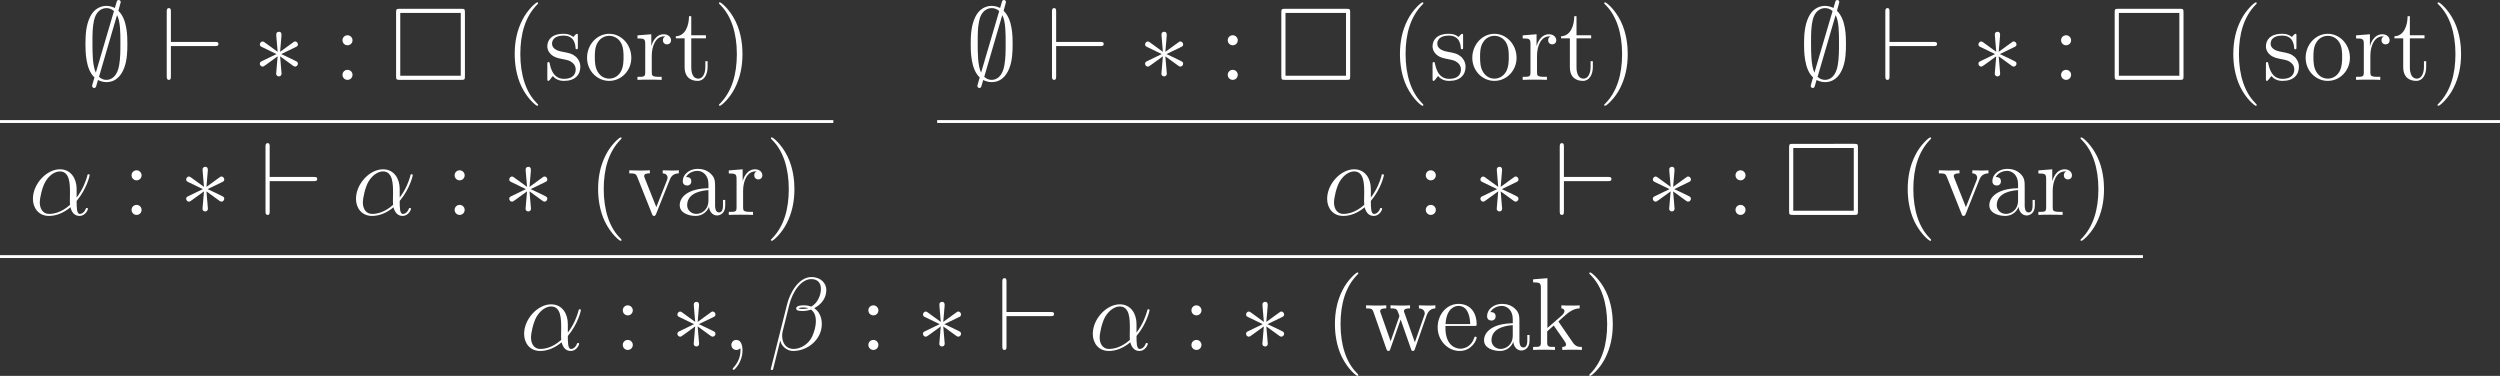 <?xml version="1.0" encoding="UTF-8" standalone="no"?>
<svg
   width="346.738pt"
   height="52.131pt"
   viewBox="0 0 346.738 52.131"
   version="1.1"
   id="svg92"
   xmlns:xlink="http://www.w3.org/1999/xlink"
   xmlns="http://www.w3.org/2000/svg"
   xmlns:svg="http://www.w3.org/2000/svg">
  <rect x="0" y="0" width="346.738" height="52.131" fill="#333333" stroke="none"/>
  <defs
     id="defs19">
    <g
       id="g19">
      <g
         id="glyph-0-0">
        <path
           d="m 5.562,-10.781 c 0,-0.156 -0.109,-0.297 -0.281,-0.297 -0.219,0 -0.266,0.156 -0.344,0.469 -0.172,0.562 -0.031,0.062 -0.188,0.641 -0.172,-0.094 -0.641,-0.297 -1.172,-0.297 -0.812,0 -1.734,0.422 -2.266,1.531 -0.562,1.156 -0.641,2.453 -0.641,3.781 0,0.906 0,3.484 1.25,4.609 C 1.594,0.766 1.594,0.781 1.594,0.828 1.594,0.984 1.703,1.125 1.875,1.125 2.094,1.125 2.141,0.969 2.219,0.656 2.391,0.094 2.25,0.594 2.406,0.016 2.75,0.203 3.188,0.312 3.578,0.312 c 1.594,0 2.234,-1.344 2.484,-2.031 0.375,-1 0.422,-2.203 0.422,-3.234 0,-1.062 0,-3.438 -1.25,-4.625 z M 2.109,-1 c -0.469,-1 -0.469,-2.766 -0.469,-4.125 0,-1.156 0,-2.141 0.203,-3.062 C 2.109,-9.531 2.938,-9.953 3.578,-9.953 3.875,-9.953 4.25,-9.875 4.625,-9.547 Z m 2.938,-7.984 c 0.469,0.844 0.469,2.5 0.469,3.859 0,1.047 0,2.109 -0.172,3.078 C 5.094,-0.547 4.328,0 3.578,0 3.234,0 2.891,-0.109 2.547,-0.422 Z m 0,0"
           id="path1" />
      </g>
      <g
         id="glyph-0-1">
        <path
           d="m 7.453,-4.688 c 0.25,0 0.5,0 0.5,-0.297 0,-0.281 -0.25,-0.281 -0.5,-0.281 H 1.359 V -9.438 c 0,-0.266 0,-0.516 -0.281,-0.516 -0.297,0 -0.297,0.297 -0.297,0.516 v 8.922 c 0,0.219 0,0.516 0.297,0.516 0.281,0 0.281,-0.266 0.281,-0.516 V -4.688 Z m 0,0"
           id="path2" />
      </g>
      <g
         id="glyph-0-2">
        <path
           d="m 3.938,-6.125 c 0.016,-0.203 0.016,-0.547 -0.359,-0.547 -0.219,0 -0.406,0.188 -0.359,0.375 v 0.188 l 0.188,2.219 -1.828,-1.328 c -0.125,-0.078 -0.156,-0.109 -0.266,-0.109 -0.188,0 -0.375,0.203 -0.375,0.406 0,0.234 0.141,0.281 0.281,0.359 L 3.25,-3.578 1.281,-2.625 c -0.234,0.109 -0.344,0.172 -0.344,0.391 0,0.219 0.188,0.391 0.375,0.391 0.109,0 0.141,0 0.5,-0.266 l 1.594,-1.156 -0.203,2.406 c 0,0.297 0.25,0.375 0.375,0.375 0.172,0 0.375,-0.109 0.375,-0.375 L 3.75,-3.266 5.578,-1.938 c 0.125,0.078 0.156,0.094 0.266,0.094 0.188,0 0.375,-0.188 0.375,-0.391 0,-0.219 -0.125,-0.297 -0.297,-0.375 C 5.062,-3.047 5.031,-3.047 3.906,-3.578 L 5.875,-4.531 c 0.234,-0.109 0.344,-0.172 0.344,-0.391 0,-0.219 -0.188,-0.406 -0.375,-0.406 -0.109,0 -0.141,0 -0.5,0.281 L 3.75,-3.891 Z m 0,0"
           id="path3" />
      </g>
      <g
         id="glyph-1-0">
        <path
           d="m 2.641,-5.5 c 0,-0.375 -0.328,-0.688 -0.688,-0.688 C 1.531,-6.188 1.25,-5.859 1.25,-5.5 c 0,0.438 0.359,0.703 0.688,0.703 0.391,0 0.703,-0.297 0.703,-0.703 z m 0,4.797 c 0,-0.391 -0.328,-0.688 -0.688,-0.688 C 1.531,-1.391 1.25,-1.062 1.25,-0.703 1.25,-0.266 1.609,0 1.938,0 2.328,0 2.641,-0.297 2.641,-0.703 Z m 0,0"
           id="path4" />
      </g>
      <g
         id="glyph-1-1">
        <path
           d="m 4.656,3.484 c 0,-0.047 0,-0.078 -0.234,-0.312 -1.438,-1.453 -2.234,-3.812 -2.234,-6.75 0,-2.781 0.672,-5.172 2.328,-6.859 0.141,-0.141 0.141,-0.156 0.141,-0.203 0,-0.094 -0.062,-0.109 -0.125,-0.109 -0.188,0 -1.359,1.031 -2.062,2.438 -0.734,1.438 -1.062,2.984 -1.062,4.734 0,1.281 0.203,2.984 0.953,4.531 0.844,1.719 2.016,2.641 2.172,2.641 0.062,0 0.125,-0.016 0.125,-0.109 z m 0,0"
           id="path5" />
      </g>
      <g
         id="glyph-1-2">
        <path
           d="m 4.703,-6.062 c 0,-0.266 0,-0.328 -0.141,-0.328 -0.109,0 -0.391,0.312 -0.484,0.438 C 3.625,-6.312 3.188,-6.391 2.719,-6.391 c -1.734,0 -2.25,0.938 -2.25,1.734 0,0.156 0,0.656 0.547,1.156 0.469,0.406 0.953,0.5 1.609,0.625 0.781,0.156 0.969,0.203 1.328,0.5 0.266,0.203 0.453,0.531 0.453,0.922 0,0.625 -0.359,1.312 -1.625,1.312 -0.938,0 -1.641,-0.547 -1.953,-1.984 -0.047,-0.25 -0.047,-0.266 -0.062,-0.281 -0.031,-0.062 -0.094,-0.062 -0.141,-0.062 -0.156,0 -0.156,0.078 -0.156,0.328 V -0.188 c 0,0.266 0,0.328 0.141,0.328 0.078,0 0.094,-0.016 0.344,-0.312 0.062,-0.094 0.062,-0.125 0.281,-0.359 0.547,0.672 1.312,0.672 1.562,0.672 1.5,0 2.25,-0.828 2.25,-1.969 0,-0.766 -0.469,-1.234 -0.594,-1.359 C 3.938,-3.625 3.547,-3.719 2.594,-3.891 2.172,-3.969 1.125,-4.172 1.125,-5.031 c 0,-0.453 0.297,-1.109 1.594,-1.109 1.562,0 1.641,1.328 1.672,1.781 C 4.406,-4.25 4.5,-4.25 4.547,-4.25 c 0.156,0 0.156,-0.062 0.156,-0.328 z m 0,0"
           id="path6" />
      </g>
      <g
         id="glyph-1-3">
        <path
           d="m 6.578,-3.062 c 0,-1.859 -1.406,-3.328 -3.062,-3.328 -1.719,0 -3.078,1.516 -3.078,3.328 0,1.828 1.422,3.203 3.062,3.203 1.688,0 3.078,-1.406 3.078,-3.203 z m -3.062,2.891 c -0.531,0 -1.172,-0.234 -1.594,-0.938 C 1.531,-1.75 1.516,-2.594 1.516,-3.203 c 0,-0.547 0,-1.422 0.453,-2.062 C 2.359,-5.875 3,-6.109 3.5,-6.109 c 0.562,0 1.156,0.25 1.547,0.812 C 5.5,-4.641 5.5,-3.734 5.5,-3.203 c 0,0.5 0,1.391 -0.375,2.062 -0.406,0.703 -1.062,0.969 -1.609,0.969 z m 0,0"
           id="path7" />
      </g>
      <g
         id="glyph-1-4">
        <path
           d="m 2.391,-3.344 c 0,-1.391 0.578,-2.688 1.688,-2.688 0.109,0 0.141,0 0.203,0 C 4.156,-5.969 3.938,-5.875 3.938,-5.5 c 0,0.422 0.328,0.578 0.547,0.578 0.297,0 0.578,-0.188 0.578,-0.578 0,-0.422 -0.391,-0.828 -1,-0.828 -1.219,0 -1.641,1.328 -1.719,1.594 H 2.328 v -1.594 L 0.406,-6.172 V -5.75 c 0.969,0 1.078,0.094 1.078,0.797 V -1.062 c 0,0.641 -0.156,0.641 -1.078,0.641 V 0 c 0.391,-0.031 1.188,-0.031 1.609,-0.031 0.391,0 1.406,0 1.75,0.031 V -0.422 H 3.469 c -1.047,0 -1.078,-0.156 -1.078,-0.672 z m 0,0"
           id="path8" />
      </g>
      <g
         id="glyph-1-5">
        <path
           d="M 2.406,-5.766 H 4.438 V -6.188 H 2.406 V -8.828 H 2.094 C 2.078,-7.469 1.562,-6.094 0.266,-6.047 v 0.281 h 1.219 v 3.984 c 0,1.594 1.047,1.922 1.812,1.922 0.906,0 1.375,-0.891 1.375,-1.922 v -0.812 h -0.312 v 0.781 c 0,1.031 -0.422,1.641 -0.969,1.641 C 2.406,-0.172 2.406,-1.5 2.406,-1.75 Z m 0,0"
           id="path9" />
      </g>
      <g
         id="glyph-1-6">
        <path
           d="M 4.047,-3.578 C 4.047,-4.656 3.906,-6.438 3.094,-8.109 2.25,-9.828 1.078,-10.75 0.922,-10.75 c -0.062,0 -0.141,0.016 -0.141,0.109 0,0.047 0,0.062 0.25,0.312 1.438,1.453 2.234,3.812 2.234,6.75 0,2.781 -0.672,5.172 -2.328,6.859 -0.156,0.125 -0.156,0.156 -0.156,0.203 0,0.094 0.078,0.109 0.141,0.109 0.188,0 1.359,-1.031 2.062,-2.438 0.734,-1.453 1.062,-3 1.062,-4.734 z m 0,0"
           id="path10" />
      </g>
      <g
         id="glyph-1-7">
        <path
           d="m 5.859,-4.812 c 0.125,-0.328 0.359,-0.938 1.281,-0.953 V -6.188 c -0.406,0.031 -0.609,0.031 -1.062,0.031 -0.297,0 -0.516,0 -1.172,-0.031 v 0.422 c 0.609,0.031 0.672,0.453 0.672,0.609 0,0.141 -0.031,0.203 -0.094,0.375 L 4.016,-1.078 2.406,-5.125 c -0.062,-0.203 -0.078,-0.203 -0.078,-0.266 0,-0.375 0.547,-0.375 0.797,-0.375 V -6.188 c -0.359,0.031 -1.109,0.031 -1.484,0.031 -0.484,0 -0.5,0 -1.375,-0.031 v 0.422 c 0.797,0 0.938,0.062 1.109,0.5 L 3.422,-0.125 C 3.5,0.078 3.531,0.141 3.703,0.141 c 0.094,0 0.188,-0.031 0.281,-0.266 z m 0,0"
           id="path11" />
      </g>
      <g
         id="glyph-1-8">
        <path
           d="m 5.531,-3.828 c 0,-0.781 0,-1.344 -0.625,-1.906 -0.5,-0.469 -1.141,-0.656 -1.781,-0.656 -1.172,0 -2.078,0.766 -2.078,1.703 0,0.406 0.266,0.609 0.609,0.609 C 2,-4.078 2.234,-4.312 2.234,-4.656 2.234,-5.25 1.719,-5.25 1.5,-5.25 c 0.344,-0.609 1.031,-0.859 1.594,-0.859 0.672,0 1.516,0.547 1.516,1.828 v 0.578 C 1.719,-3.656 0.625,-2.453 0.625,-1.344 c 0,1.125 1.328,1.484 2.203,1.484 0.938,0 1.594,-0.578 1.859,-1.266 0.062,0.688 0.5,1.203 1.125,1.203 0.297,0 1.125,-0.203 1.125,-1.359 V -2.078 H 6.625 v 0.797 c 0,0.828 -0.344,0.938 -0.547,0.938 -0.547,0 -0.547,-0.766 -0.547,-0.969 z m -0.922,1.812 c 0,1.406 -1.047,1.875 -1.672,1.875 -0.703,0 -1.281,-0.516 -1.281,-1.203 0,-1.891 2.438,-2.062 2.953,-2.094 z m 0,0"
           id="path12" />
      </g>
      <g
         id="glyph-1-9">
        <path
           d="M 8.672,-4.812 C 9,-5.719 9.625,-5.75 9.875,-5.766 V -6.188 c -0.359,0.031 -0.625,0.031 -1.062,0.031 -0.422,0 -0.453,0 -1.219,-0.031 v 0.422 c 0.641,0.031 0.812,0.422 0.812,0.688 0,0.016 0,0.109 -0.062,0.266 l -1.312,3.75 -1.438,-4.062 C 5.516,-5.297 5.516,-5.328 5.516,-5.359 c 0,-0.406 0.531,-0.406 0.844,-0.406 V -6.188 c -0.406,0.031 -1,0.031 -1.406,0.031 -0.469,0 -0.5,0 -1.297,-0.031 v 0.422 c 0.547,0 0.734,0.031 0.891,0.219 0.078,0.078 0.25,0.562 0.344,0.844 l -1.219,3.5 -1.375,-3.906 C 2.219,-5.297 2.219,-5.328 2.219,-5.375 c 0,-0.391 0.562,-0.391 0.844,-0.391 V -6.188 c -0.359,0.031 -1.078,0.031 -1.469,0.031 -0.406,0 -0.438,0 -1.328,-0.031 v 0.422 c 0.719,0 0.875,0.062 1.031,0.516 l 1.797,5.141 c 0.062,0.156 0.109,0.25 0.266,0.25 0.125,0 0.203,-0.047 0.266,-0.266 L 5.062,-4.219 6.5,-0.125 c 0.062,0.219 0.141,0.266 0.266,0.266 0.156,0 0.203,-0.094 0.266,-0.25 z m 0,0"
           id="path13" />
      </g>
      <g
         id="glyph-1-10">
        <path
           d="m 5.5,-3.328 c 0.312,0 0.344,0 0.344,-0.266 0,-1.453 -0.781,-2.797 -2.516,-2.797 -1.641,0 -2.891,1.469 -2.891,3.25 0,1.891 1.453,3.281 3.047,3.281 1.703,0 2.359,-1.547 2.359,-1.844 0,-0.094 -0.078,-0.141 -0.156,-0.141 -0.125,0 -0.156,0.062 -0.172,0.141 -0.375,1.203 -1.344,1.531 -1.938,1.531 -0.609,0 -2.062,-0.406 -2.062,-2.891 V -3.328 Z M 1.531,-3.594 c 0.125,-2.266 1.375,-2.516 1.781,-2.516 1.531,0 1.625,2.016 1.641,2.516 z m 0,0"
           id="path14" />
      </g>
      <g
         id="glyph-1-11">
        <path
           d="m 4.016,-3.797 c 0,-0.016 -0.094,-0.141 -0.094,-0.141 0,-0.047 0.891,-0.828 1.016,-0.938 0.984,-0.859 1.625,-0.875 1.922,-0.891 V -6.188 c -0.297,0.031 -0.656,0.031 -1.094,0.031 -0.375,0 -1.109,0 -1.438,-0.031 v 0.422 C 4.578,-5.75 4.75,-5.625 4.75,-5.391 c 0,0.281 -0.297,0.547 -0.297,0.547 l -2.062,1.797 v -6.906 L 0.406,-9.797 V -9.375 c 0.969,0 1.078,0.094 1.078,0.797 V -1.062 c 0,0.641 -0.156,0.641 -1.078,0.641 V 0 c 0.391,-0.031 1.078,-0.031 1.516,-0.031 0.438,0 1.125,0 1.516,0.031 v -0.422 c -0.906,0 -1.078,0 -1.078,-0.641 v -1.516 l 0.906,-0.812 1.375,1.984 c 0.219,0.297 0.328,0.453 0.328,0.656 0,0.266 -0.203,0.328 -0.516,0.328 V 0 c 0.359,-0.031 1.062,-0.031 1.453,-0.031 0.625,0 0.656,0 1.266,0.031 v -0.422 c -0.391,0 -0.828,0 -1.234,-0.578 z m 0,0"
           id="path15" />
      </g>
      <g
         id="glyph-2-0">
        <path
           d="m 10.344,-9.359 c 0,-0.438 -0.047,-0.5 -0.5,-0.5 H 1.312 c -0.453,0 -0.516,0.047 -0.516,0.5 v 8.844 C 0.797,-0.062 0.844,0 1.312,0 h 8.516 c 0.469,0 0.516,-0.047 0.516,-0.5 z M 1.375,-9.281 h 8.391 v 8.703 H 1.375 Z m 0,0"
           id="path16" />
      </g>
      <g
         id="glyph-3-0">
        <path
           d="m 6.641,-3.625 c 0,-1.391 -0.781,-2.703 -2.312,-2.703 -1.875,0 -3.75,2.047 -3.75,4.094 0,1.25 0.766,2.375 2.234,2.375 0.891,0 1.953,-0.344 2.969,-1.203 0.203,0.797 0.641,1.203 1.266,1.203 0.766,0 1.156,-0.797 1.156,-0.984 0,-0.125 -0.094,-0.125 -0.141,-0.125 -0.109,0 -0.125,0.031 -0.172,0.156 -0.125,0.359 -0.453,0.672 -0.812,0.672 -0.438,0 -0.438,-0.922 -0.438,-1.797 1.469,-1.75 1.812,-3.562 1.812,-3.578 0,-0.125 -0.125,-0.125 -0.156,-0.125 -0.141,0 -0.156,0.047 -0.203,0.312 -0.188,0.625 -0.562,1.75 -1.453,2.922 z m -0.906,2.219 C 4.469,-0.266 3.344,-0.141 2.844,-0.141 c -1.016,0 -1.312,-0.906 -1.312,-1.578 0,-0.625 0.312,-2.078 0.766,-2.875 0.594,-1 1.391,-1.438 2.031,-1.438 1.391,0 1.391,1.812 1.391,3.016 0,0.359 -0.016,0.734 -0.016,1.094 0,0.281 0.016,0.359 0.031,0.516 z m 0,0"
           id="path17" />
      </g>
      <g
         id="glyph-3-1">
        <path
           d="m 2.797,0.062 c 0,-0.844 -0.266,-1.453 -0.859,-1.453 -0.453,0 -0.688,0.375 -0.688,0.688 C 1.25,-0.391 1.469,0 1.953,0 c 0.188,0 0.344,-0.062 0.469,-0.188 0.031,-0.031 0.047,-0.031 0.062,-0.031 0.031,0 0.031,0.203 0.031,0.281 0,0.469 -0.094,1.406 -0.922,2.328 C 1.438,2.562 1.438,2.594 1.438,2.625 c 0,0.078 0.062,0.141 0.141,0.141 0.109,0 1.219,-1.062 1.219,-2.703 z m 0,0"
           id="path18" />
      </g>
      <g
         id="glyph-3-2">
        <path
           d="m 8.125,-8.344 c 0,-0.859 -0.734,-1.766 -2.047,-1.766 -1.844,0 -3.016,2.266 -3.391,3.75 l -2.266,9 C 0.391,2.75 0.469,2.781 0.547,2.781 c 0.094,0 0.172,-0.016 0.188,-0.078 l 1,-4.016 C 1.875,-0.516 2.672,0.141 3.516,0.141 5.562,0.141 7.5,-1.469 7.5,-3.594 7.5,-4.141 7.375,-4.688 7.078,-5.156 6.906,-5.422 6.688,-5.625 6.453,-5.797 7.484,-6.344 8.125,-7.219 8.125,-8.344 Z m -2.5,2.531 c -0.234,0.094 -0.469,0.125 -0.734,0.125 -0.203,0 -0.391,0 -0.641,-0.078 0.141,-0.094 0.359,-0.125 0.656,-0.125 0.25,0 0.516,0.031 0.719,0.078 z m 1.75,-2.672 c 0,0.797 -0.391,1.938 -1.328,2.469 C 5.781,-6.109 5.406,-6.188 5.094,-6.188 c -0.297,0 -1.156,-0.016 -1.156,0.438 0,0.391 0.781,0.344 1.031,0.344 0.359,0 0.703,-0.094 1.047,-0.188 0.453,0.375 0.656,0.859 0.656,1.578 0,0.828 -0.234,1.5 -0.5,2.125 -0.484,1.062 -1.594,1.75 -2.594,1.75 C 2.531,-0.141 2,-0.969 2,-1.953 c 0,-0.125 0,-0.312 0.047,-0.531 L 2.984,-6.25 c 0.469,-1.891 1.672,-3.578 3.062,-3.578 1.031,0 1.328,0.719 1.328,1.344 z m 0,0"
           id="path19" />
      </g>
    </g>
  </defs>
  <g
     fill="#ffffff"
     fill-opacity="1"
     id="g20"
     transform="translate(-191.312,-13.59)">
    <use
       xlink:href="#glyph-0-0"
       x="202.495"
       y="24.668"
       id="use19" />
  </g>
  <g
     fill="#ffffff"
     fill-opacity="1"
     id="g21"
     transform="translate(-191.312,-13.59)">
    <use
       xlink:href="#glyph-0-1"
       x="213.656"
       y="24.668"
       id="use20" />
  </g>
  <g
     fill="#ffffff"
     fill-opacity="1"
     id="g22"
     transform="translate(-191.312,-13.59)">
    <use
       xlink:href="#glyph-0-2"
       x="226.412"
       y="24.668"
       id="use21" />
  </g>
  <g
     fill="#ffffff"
     fill-opacity="1"
     id="g23"
     transform="translate(-191.312,-13.59)">
    <use
       xlink:href="#glyph-1-0"
       x="237.564"
       y="24.668"
       id="use22" />
  </g>
  <g
     fill="#ffffff"
     fill-opacity="1"
     id="g24"
     transform="translate(-191.312,-13.59)">
    <use
       xlink:href="#glyph-2-0"
       x="245.451"
       y="24.668"
       id="use23" />
  </g>
  <g
     fill="#ffffff"
     fill-opacity="1"
     id="g29"
     transform="translate(-191.312,-13.59)">
    <use
       xlink:href="#glyph-1-1"
       x="261.291"
       y="24.668"
       id="use24" />
    <use
       xlink:href="#glyph-1-2"
       x="266.754"
       y="24.668"
       id="use25" />
    <use
       xlink:href="#glyph-1-3"
       x="272.295"
       y="24.668"
       id="use26" />
    <use
       xlink:href="#glyph-1-4"
       x="279.318"
       y="24.668"
       id="use27" />
    <use
       xlink:href="#glyph-1-5"
       x="284.781"
       y="24.668"
       id="use28" />
    <use
       xlink:href="#glyph-1-6"
       x="290.245"
       y="24.668"
       id="use29" />
  </g>
  <path
     fill="none"
     stroke-width="0.398"
     stroke-linecap="butt"
     stroke-linejoin="miter"
     stroke="#ffffff"
     stroke-opacity="1"
     stroke-miterlimit="10"
     d="M 0,16.855 H 115.578"
     id="path29" />
  <g
     fill="#ffffff"
     fill-opacity="1"
     id="g30"
     transform="translate(-191.312,-13.59)">
    <use
       xlink:href="#glyph-3-0"
       x="195.298"
       y="43.398"
       id="use30" />
  </g>
  <g
     fill="#ffffff"
     fill-opacity="1"
     id="g31"
     transform="translate(-191.312,-13.59)">
    <use
       xlink:href="#glyph-1-0"
       x="208.309"
       y="43.398"
       id="use31" />
  </g>
  <g
     fill="#ffffff"
     fill-opacity="1"
     id="g32"
     transform="translate(-191.312,-13.59)">
    <use
       xlink:href="#glyph-0-2"
       x="216.196"
       y="43.398"
       id="use32" />
  </g>
  <g
     fill="#ffffff"
     fill-opacity="1"
     id="g33"
     transform="translate(-191.312,-13.59)">
    <use
       xlink:href="#glyph-0-1"
       x="227.357"
       y="43.398"
       id="use33" />
  </g>
  <g
     fill="#ffffff"
     fill-opacity="1"
     id="g34"
     transform="translate(-191.312,-13.59)">
    <use
       xlink:href="#glyph-3-0"
       x="240.106"
       y="43.398"
       id="use34" />
  </g>
  <g
     fill="#ffffff"
     fill-opacity="1"
     id="g35"
     transform="translate(-191.312,-13.59)">
    <use
       xlink:href="#glyph-1-0"
       x="253.117"
       y="43.398"
       id="use35" />
  </g>
  <g
     fill="#ffffff"
     fill-opacity="1"
     id="g36"
     transform="translate(-191.312,-13.59)">
    <use
       xlink:href="#glyph-0-2"
       x="261.004"
       y="43.398"
       id="use36" />
  </g>
  <g
     fill="#ffffff"
     fill-opacity="1"
     id="g38"
     transform="translate(-191.312,-13.59)">
    <use
       xlink:href="#glyph-1-1"
       x="272.859"
       y="43.398"
       id="use37" />
    <use
       xlink:href="#glyph-1-7"
       x="278.322"
       y="43.398"
       id="use38" />
  </g>
  <g
     fill="#ffffff"
     fill-opacity="1"
     id="g41"
     transform="translate(-191.312,-13.59)">
    <use
       xlink:href="#glyph-1-8"
       x="284.961"
       y="43.398"
       id="use39" />
    <use
       xlink:href="#glyph-1-4"
       x="291.985"
       y="43.398"
       id="use40" />
    <use
       xlink:href="#glyph-1-6"
       x="297.448"
       y="43.398"
       id="use41" />
  </g>
  <g
     fill="#ffffff"
     fill-opacity="1"
     id="g42"
     transform="translate(-191.312,-13.59)">
    <use
       xlink:href="#glyph-0-0"
       x="325.275"
       y="24.668"
       id="use42" />
  </g>
  <g
     fill="#ffffff"
     fill-opacity="1"
     id="g43"
     transform="translate(-191.312,-13.59)">
    <use
       xlink:href="#glyph-0-1"
       x="336.436"
       y="24.668"
       id="use43" />
  </g>
  <g
     fill="#ffffff"
     fill-opacity="1"
     id="g44"
     transform="translate(-191.312,-13.59)">
    <use
       xlink:href="#glyph-0-2"
       x="349.192"
       y="24.668"
       id="use44" />
  </g>
  <g
     fill="#ffffff"
     fill-opacity="1"
     id="g45"
     transform="translate(-191.312,-13.59)">
    <use
       xlink:href="#glyph-1-0"
       x="360.343"
       y="24.668"
       id="use45" />
  </g>
  <g
     fill="#ffffff"
     fill-opacity="1"
     id="g46"
     transform="translate(-191.312,-13.59)">
    <use
       xlink:href="#glyph-2-0"
       x="368.23"
       y="24.668"
       id="use46" />
  </g>
  <g
     fill="#ffffff"
     fill-opacity="1"
     id="g52"
     transform="translate(-191.312,-13.59)">
    <use
       xlink:href="#glyph-1-1"
       x="384.07"
       y="24.668"
       id="use47" />
    <use
       xlink:href="#glyph-1-2"
       x="389.533"
       y="24.668"
       id="use48" />
    <use
       xlink:href="#glyph-1-3"
       x="395.074"
       y="24.668"
       id="use49" />
    <use
       xlink:href="#glyph-1-4"
       x="402.097"
       y="24.668"
       id="use50" />
    <use
       xlink:href="#glyph-1-5"
       x="407.56"
       y="24.668"
       id="use51" />
    <use
       xlink:href="#glyph-1-6"
       x="413.024"
       y="24.668"
       id="use52" />
  </g>
  <g
     fill="#ffffff"
     fill-opacity="1"
     id="g53"
     transform="translate(-191.312,-13.59)">
    <use
       xlink:href="#glyph-0-0"
       x="440.856"
       y="24.668"
       id="use53" />
  </g>
  <g
     fill="#ffffff"
     fill-opacity="1"
     id="g54"
     transform="translate(-191.312,-13.59)">
    <use
       xlink:href="#glyph-0-1"
       x="452.017"
       y="24.668"
       id="use54" />
  </g>
  <g
     fill="#ffffff"
     fill-opacity="1"
     id="g55"
     transform="translate(-191.312,-13.59)">
    <use
       xlink:href="#glyph-0-2"
       x="464.773"
       y="24.668"
       id="use55" />
  </g>
  <g
     fill="#ffffff"
     fill-opacity="1"
     id="g56"
     transform="translate(-191.312,-13.59)">
    <use
       xlink:href="#glyph-1-0"
       x="475.924"
       y="24.668"
       id="use56" />
  </g>
  <g
     fill="#ffffff"
     fill-opacity="1"
     id="g57"
     transform="translate(-191.312,-13.59)">
    <use
       xlink:href="#glyph-2-0"
       x="483.811"
       y="24.668"
       id="use57" />
  </g>
  <g
     fill="#ffffff"
     fill-opacity="1"
     id="g63"
     transform="translate(-191.312,-13.59)">
    <use
       xlink:href="#glyph-1-1"
       x="499.652"
       y="24.668"
       id="use58" />
    <use
       xlink:href="#glyph-1-2"
       x="505.115"
       y="24.668"
       id="use59" />
    <use
       xlink:href="#glyph-1-3"
       x="510.656"
       y="24.668"
       id="use60" />
    <use
       xlink:href="#glyph-1-4"
       x="517.679"
       y="24.668"
       id="use61" />
    <use
       xlink:href="#glyph-1-5"
       x="523.142"
       y="24.668"
       id="use62" />
    <use
       xlink:href="#glyph-1-6"
       x="528.606"
       y="24.668"
       id="use63" />
  </g>
  <path
     fill="none"
     stroke-width="0.398"
     stroke-linecap="butt"
     stroke-linejoin="miter"
     stroke="#ffffff"
     stroke-opacity="1"
     stroke-miterlimit="10"
     d="M 129.977,16.855 H 346.738"
     id="path63" />
  <g
     fill="#ffffff"
     fill-opacity="1"
     id="g64"
     transform="translate(-191.312,-13.59)">
    <use
       xlink:href="#glyph-3-0"
       x="374.801"
       y="43.398"
       id="use64" />
  </g>
  <g
     fill="#ffffff"
     fill-opacity="1"
     id="g65"
     transform="translate(-191.312,-13.59)">
    <use
       xlink:href="#glyph-1-0"
       x="387.812"
       y="43.398"
       id="use65" />
  </g>
  <g
     fill="#ffffff"
     fill-opacity="1"
     id="g66"
     transform="translate(-191.312,-13.59)">
    <use
       xlink:href="#glyph-0-2"
       x="395.699"
       y="43.398"
       id="use66" />
  </g>
  <g
     fill="#ffffff"
     fill-opacity="1"
     id="g67"
     transform="translate(-191.312,-13.59)">
    <use
       xlink:href="#glyph-0-1"
       x="406.86"
       y="43.398"
       id="use67" />
  </g>
  <g
     fill="#ffffff"
     fill-opacity="1"
     id="g68"
     transform="translate(-191.312,-13.59)">
    <use
       xlink:href="#glyph-0-2"
       x="419.616"
       y="43.398"
       id="use68" />
  </g>
  <g
     fill="#ffffff"
     fill-opacity="1"
     id="g69"
     transform="translate(-191.312,-13.59)">
    <use
       xlink:href="#glyph-1-0"
       x="430.768"
       y="43.398"
       id="use69" />
  </g>
  <g
     fill="#ffffff"
     fill-opacity="1"
     id="g70"
     transform="translate(-191.312,-13.59)">
    <use
       xlink:href="#glyph-2-0"
       x="438.655"
       y="43.398"
       id="use70" />
  </g>
  <g
     fill="#ffffff"
     fill-opacity="1"
     id="g72"
     transform="translate(-191.312,-13.59)">
    <use
       xlink:href="#glyph-1-1"
       x="454.495"
       y="43.398"
       id="use71" />
    <use
       xlink:href="#glyph-1-7"
       x="459.958"
       y="43.398"
       id="use72" />
  </g>
  <g
     fill="#ffffff"
     fill-opacity="1"
     id="g75"
     transform="translate(-191.312,-13.59)">
    <use
       xlink:href="#glyph-1-8"
       x="466.597"
       y="43.398"
       id="use73" />
    <use
       xlink:href="#glyph-1-4"
       x="473.621"
       y="43.398"
       id="use74" />
    <use
       xlink:href="#glyph-1-6"
       x="479.084"
       y="43.398"
       id="use75" />
  </g>
  <path
     fill="none"
     stroke-width="0.398"
     stroke-linecap="butt"
     stroke-linejoin="miter"
     stroke="#ffffff"
     stroke-opacity="1"
     stroke-miterlimit="10"
     d="M 0,35.586 H 297.215"
     id="path75" />
  <g
     fill="#ffffff"
     fill-opacity="1"
     id="g76"
     transform="translate(-191.312,-13.59)">
    <use
       xlink:href="#glyph-3-0"
       x="263.426"
       y="62.127"
       id="use76" />
  </g>
  <g
     fill="#ffffff"
     fill-opacity="1"
     id="g77"
     transform="translate(-191.312,-13.59)">
    <use
       xlink:href="#glyph-1-0"
       x="276.437"
       y="62.127"
       id="use77" />
  </g>
  <g
     fill="#ffffff"
     fill-opacity="1"
     id="g78"
     transform="translate(-191.312,-13.59)">
    <use
       xlink:href="#glyph-0-2"
       x="284.324"
       y="62.127"
       id="use78" />
  </g>
  <g
     fill="#ffffff"
     fill-opacity="1"
     id="g79"
     transform="translate(-191.312,-13.59)">
    <use
       xlink:href="#glyph-3-1"
       x="291.497"
       y="62.127"
       id="use79" />
  </g>
  <g
     fill="#ffffff"
     fill-opacity="1"
     id="g80"
     transform="translate(-191.312,-13.59)">
    <use
       xlink:href="#glyph-3-2"
       x="297.795"
       y="62.127"
       id="use80" />
  </g>
  <g
     fill="#ffffff"
     fill-opacity="1"
     id="g81"
     transform="translate(-191.312,-13.59)">
    <use
       xlink:href="#glyph-1-0"
       x="310.5"
       y="62.127"
       id="use81" />
  </g>
  <g
     fill="#ffffff"
     fill-opacity="1"
     id="g82"
     transform="translate(-191.312,-13.59)">
    <use
       xlink:href="#glyph-0-2"
       x="318.387"
       y="62.127"
       id="use82" />
  </g>
  <g
     fill="#ffffff"
     fill-opacity="1"
     id="g83"
     transform="translate(-191.312,-13.59)">
    <use
       xlink:href="#glyph-0-1"
       x="329.548"
       y="62.127"
       id="use83" />
  </g>
  <g
     fill="#ffffff"
     fill-opacity="1"
     id="g84"
     transform="translate(-191.312,-13.59)">
    <use
       xlink:href="#glyph-3-0"
       x="342.298"
       y="62.127"
       id="use84" />
  </g>
  <g
     fill="#ffffff"
     fill-opacity="1"
     id="g85"
     transform="translate(-191.312,-13.59)">
    <use
       xlink:href="#glyph-1-0"
       x="355.309"
       y="62.127"
       id="use85" />
  </g>
  <g
     fill="#ffffff"
     fill-opacity="1"
     id="g86"
     transform="translate(-191.312,-13.59)">
    <use
       xlink:href="#glyph-0-2"
       x="363.196"
       y="62.127"
       id="use86" />
  </g>
  <g
     fill="#ffffff"
     fill-opacity="1"
     id="g88"
     transform="translate(-191.312,-13.59)">
    <use
       xlink:href="#glyph-1-1"
       x="375.051"
       y="62.127"
       id="use87" />
    <use
       xlink:href="#glyph-1-9"
       x="380.514"
       y="62.127"
       id="use88" />
  </g>
  <g
     fill="#ffffff"
     fill-opacity="1"
     id="g92"
     transform="translate(-191.312,-13.59)">
    <use
       xlink:href="#glyph-1-10"
       x="390.272"
       y="62.127"
       id="use89" />
    <use
       xlink:href="#glyph-1-8"
       x="396.516"
       y="62.127"
       id="use90" />
    <use
       xlink:href="#glyph-1-11"
       x="403.54"
       y="62.127"
       id="use91" />
    <use
       xlink:href="#glyph-1-6"
       x="410.954"
       y="62.127"
       id="use92" />
  </g>
</svg>
